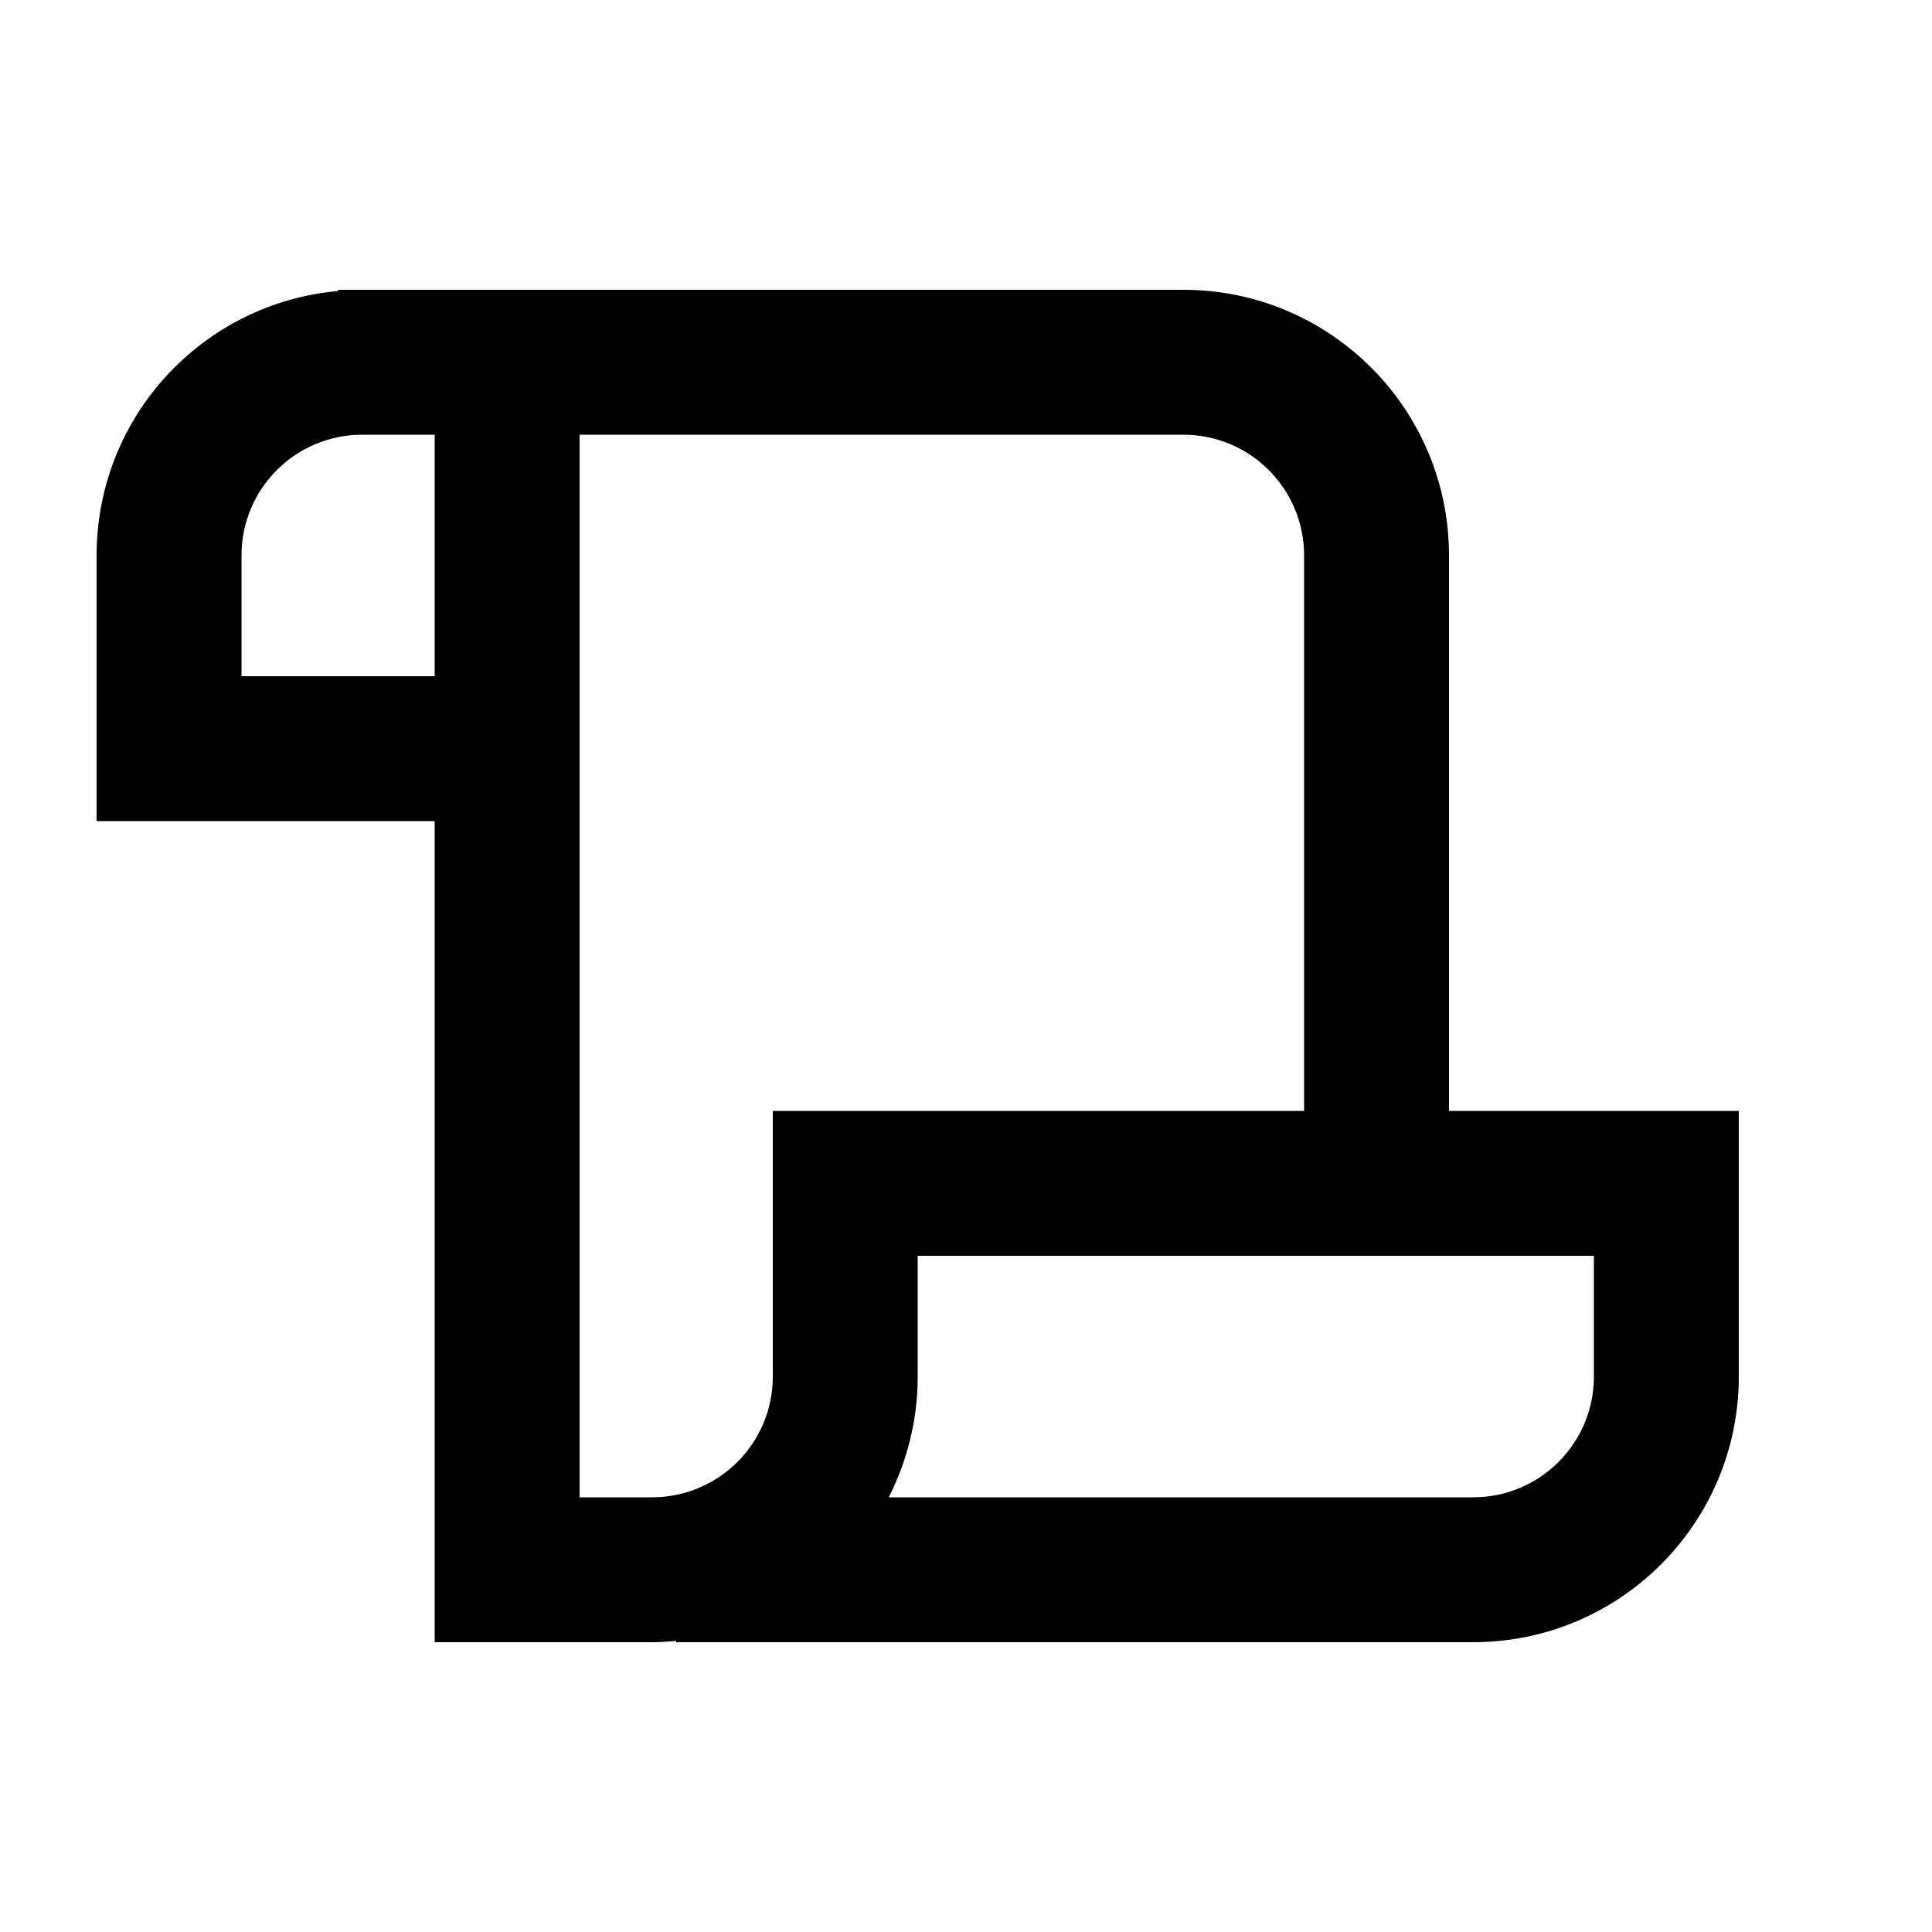 <svg xmlns="http://www.w3.org/2000/svg" viewBox="0 0 640 640"><!--! Font Awesome Pro 7.1.0 by @fontawesome - https://fontawesome.com License - https://fontawesome.com/license (Commercial License) Copyright 2025 Fonticons, Inc. --><path fill="currentColor" d="M80 184L80 224L144 224L144 144L120 144C97.9 144 80 161.9 80 184zM192 144L192 496L216 496C238.1 496 256 478.1 256 456L256 368L432 368L432 184C432 161.9 414.1 144 392 144L192 144zM480 368L576 368L576 456C576 504.6 536.6 544 488 544L224 544L224 543.6C221.4 543.8 218.7 544 216 544L144 544L144 272L32 272L32 184C32 138.1 67.1 100.4 112 96.4L112 96L392 96C440.6 96 480 135.4 480 184L480 368zM488 496C510.1 496 528 478.1 528 456L528 416L304 416L304 456C304 470.4 300.5 484 294.4 496L488 496z"/></svg>